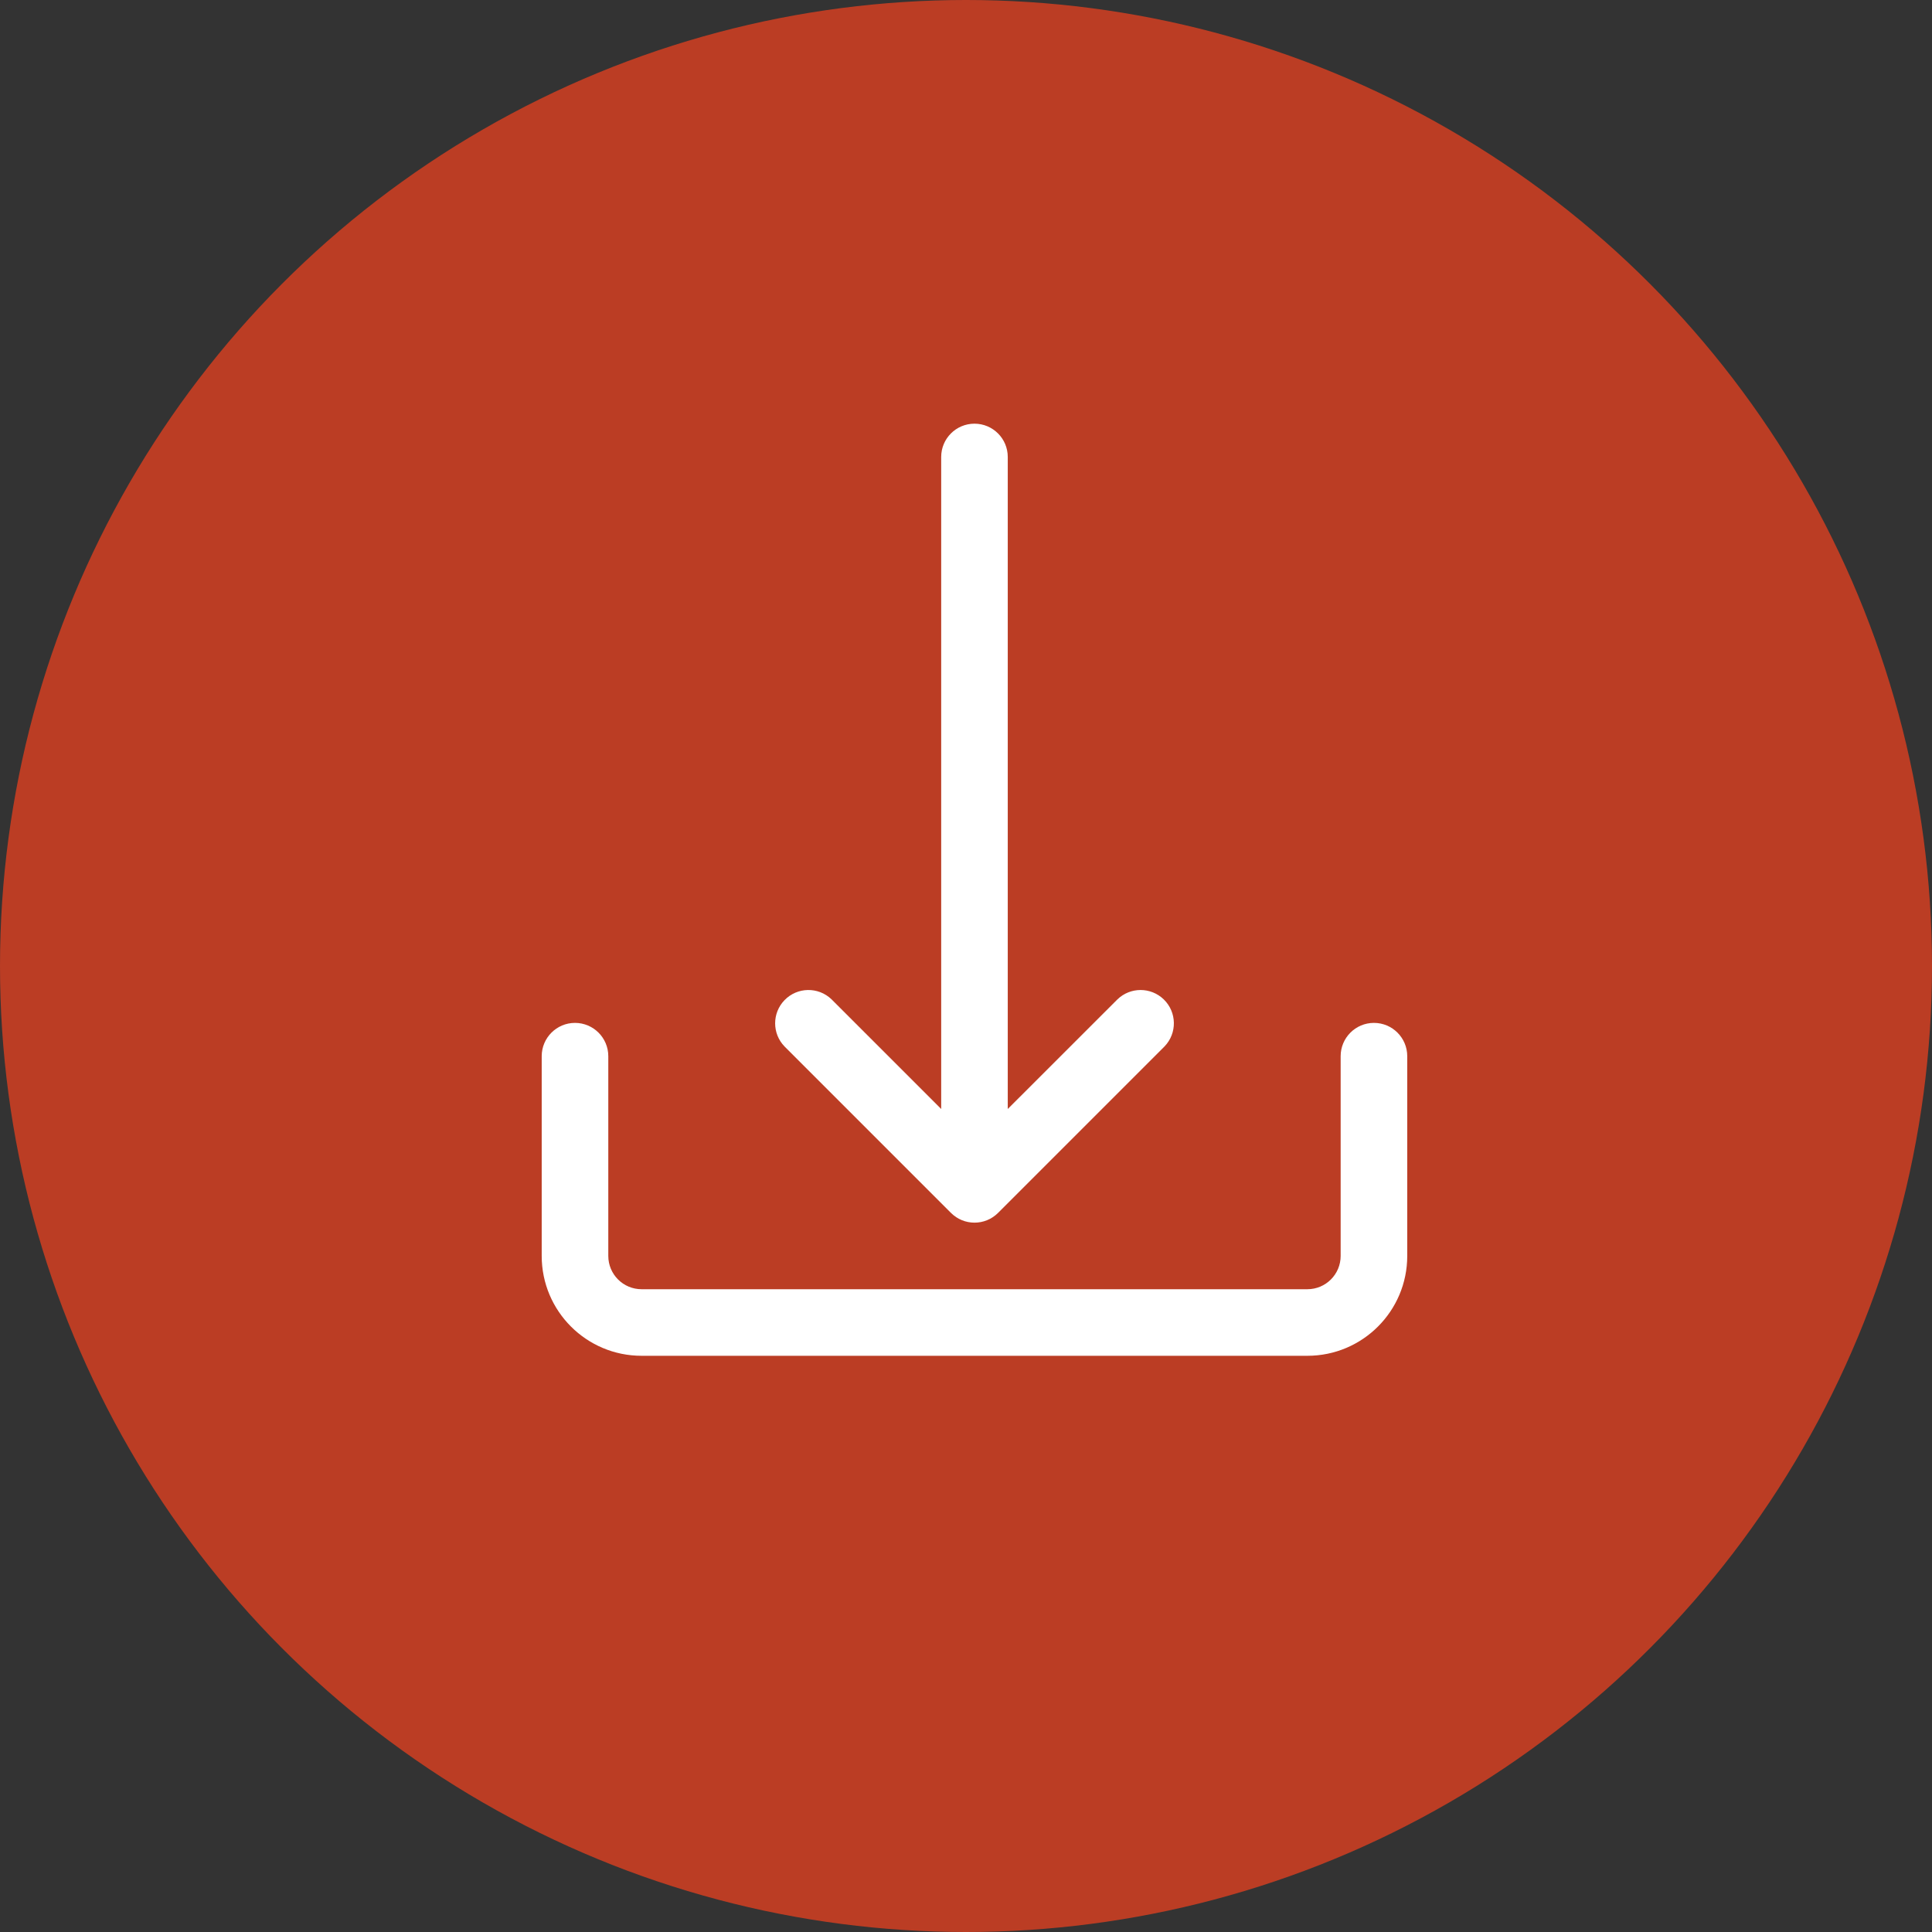 <?xml version="1.0" encoding="UTF-8"?> <svg xmlns="http://www.w3.org/2000/svg" width="114" height="114" viewBox="0 0 114 114" fill="none"><rect x="0" y="0" width="114" height="114" fill="#333333" stroke="none"/> <circle cx="57" cy="57" r="57" fill="#BB3D24"></circle> <g clip-path="url(#clip0)"> <path d="M81.071 60.357C79.986 60.357 79.107 61.237 79.107 62.322V74.107C79.107 75.192 78.228 76.072 77.143 76.072H37.857C36.772 76.072 35.893 75.192 35.893 74.107V62.322C35.893 61.237 35.013 60.357 33.928 60.357C32.844 60.357 31.964 61.237 31.964 62.322V74.107C31.964 77.362 34.602 80 37.857 80H77.143C80.397 80 83.036 77.362 83.036 74.107V62.322C83.036 61.237 82.156 60.357 81.071 60.357Z" fill="white"></path> <path d="M68.666 58.968C67.904 58.233 66.698 58.233 65.937 58.968L59.464 65.437V26.964C59.464 25.879 58.585 25 57.5 25C56.415 25 55.536 25.879 55.536 26.964V65.437L49.067 58.968C48.287 58.215 47.043 58.236 46.29 59.017C45.554 59.778 45.554 60.985 46.29 61.746L56.111 71.567C56.877 72.335 58.121 72.337 58.889 71.571C58.89 71.57 58.891 71.569 58.893 71.567L68.714 61.746C69.468 60.965 69.446 59.722 68.666 58.968Z" fill="white"></path> </g> <defs> <clipPath id="clip0"> <rect width="55" height="55" fill="white" transform="translate(30 25)"></rect> </clipPath> </defs> </svg> 